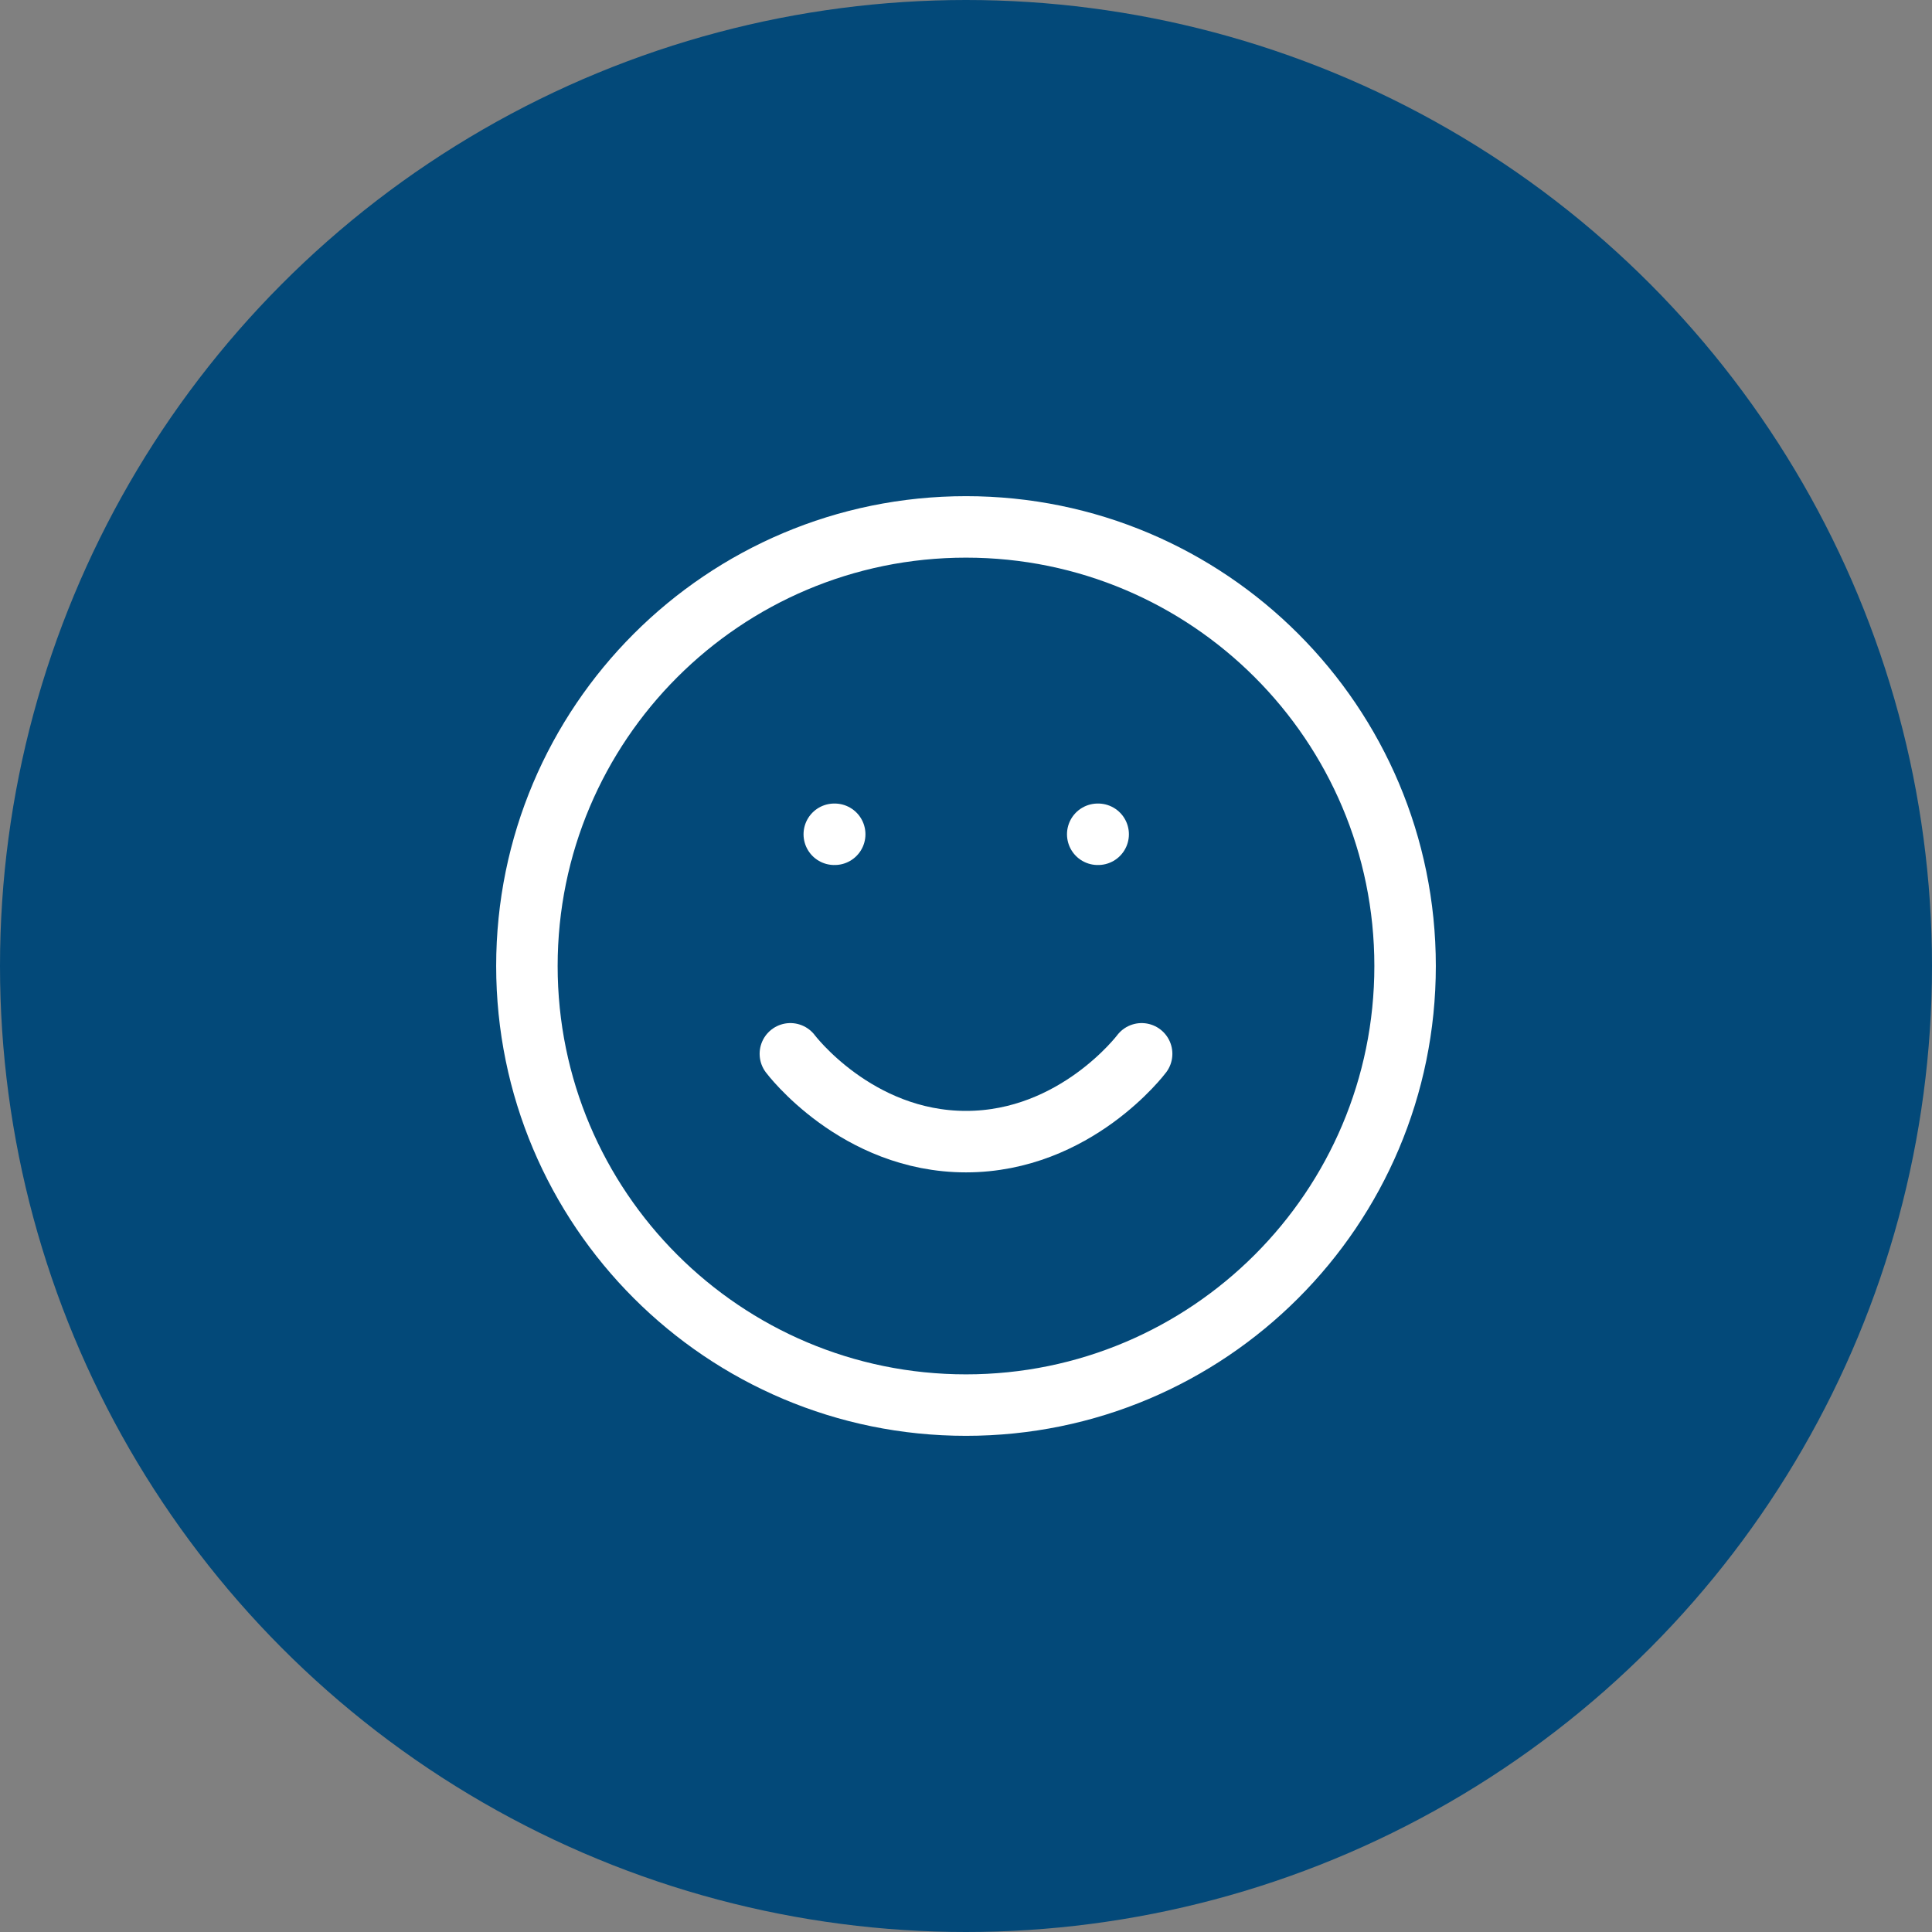 <svg width="110" height="110" viewBox="0 0 110 110" fill="none" xmlns="http://www.w3.org/2000/svg">
<rect x="0" y="0" width="110" height="110" fill="#808080" stroke="none"/>
<circle cx="55" cy="55" r="55" fill="#034979"/>
<path d="M55 80C68.807 80 80 68.807 80 55C80 41.193 68.807 30 55 30C41.193 30 30 41.193 30 55C30 68.807 41.193 80 55 80Z" stroke="white" stroke-width="3.5" stroke-linecap="round" stroke-linejoin="round"/>
<path d="M45 60C45 60 48.75 65 55 65C61.25 65 65 60 65 60" stroke="white" stroke-width="3.5" stroke-linecap="round" stroke-linejoin="round"/>
<path d="M47.5 47.5H47.525" stroke="white" stroke-width="3.5" stroke-linecap="round" stroke-linejoin="round"/>
<path d="M62.5 47.5H62.525" stroke="white" stroke-width="3.5" stroke-linecap="round" stroke-linejoin="round"/>
</svg>
